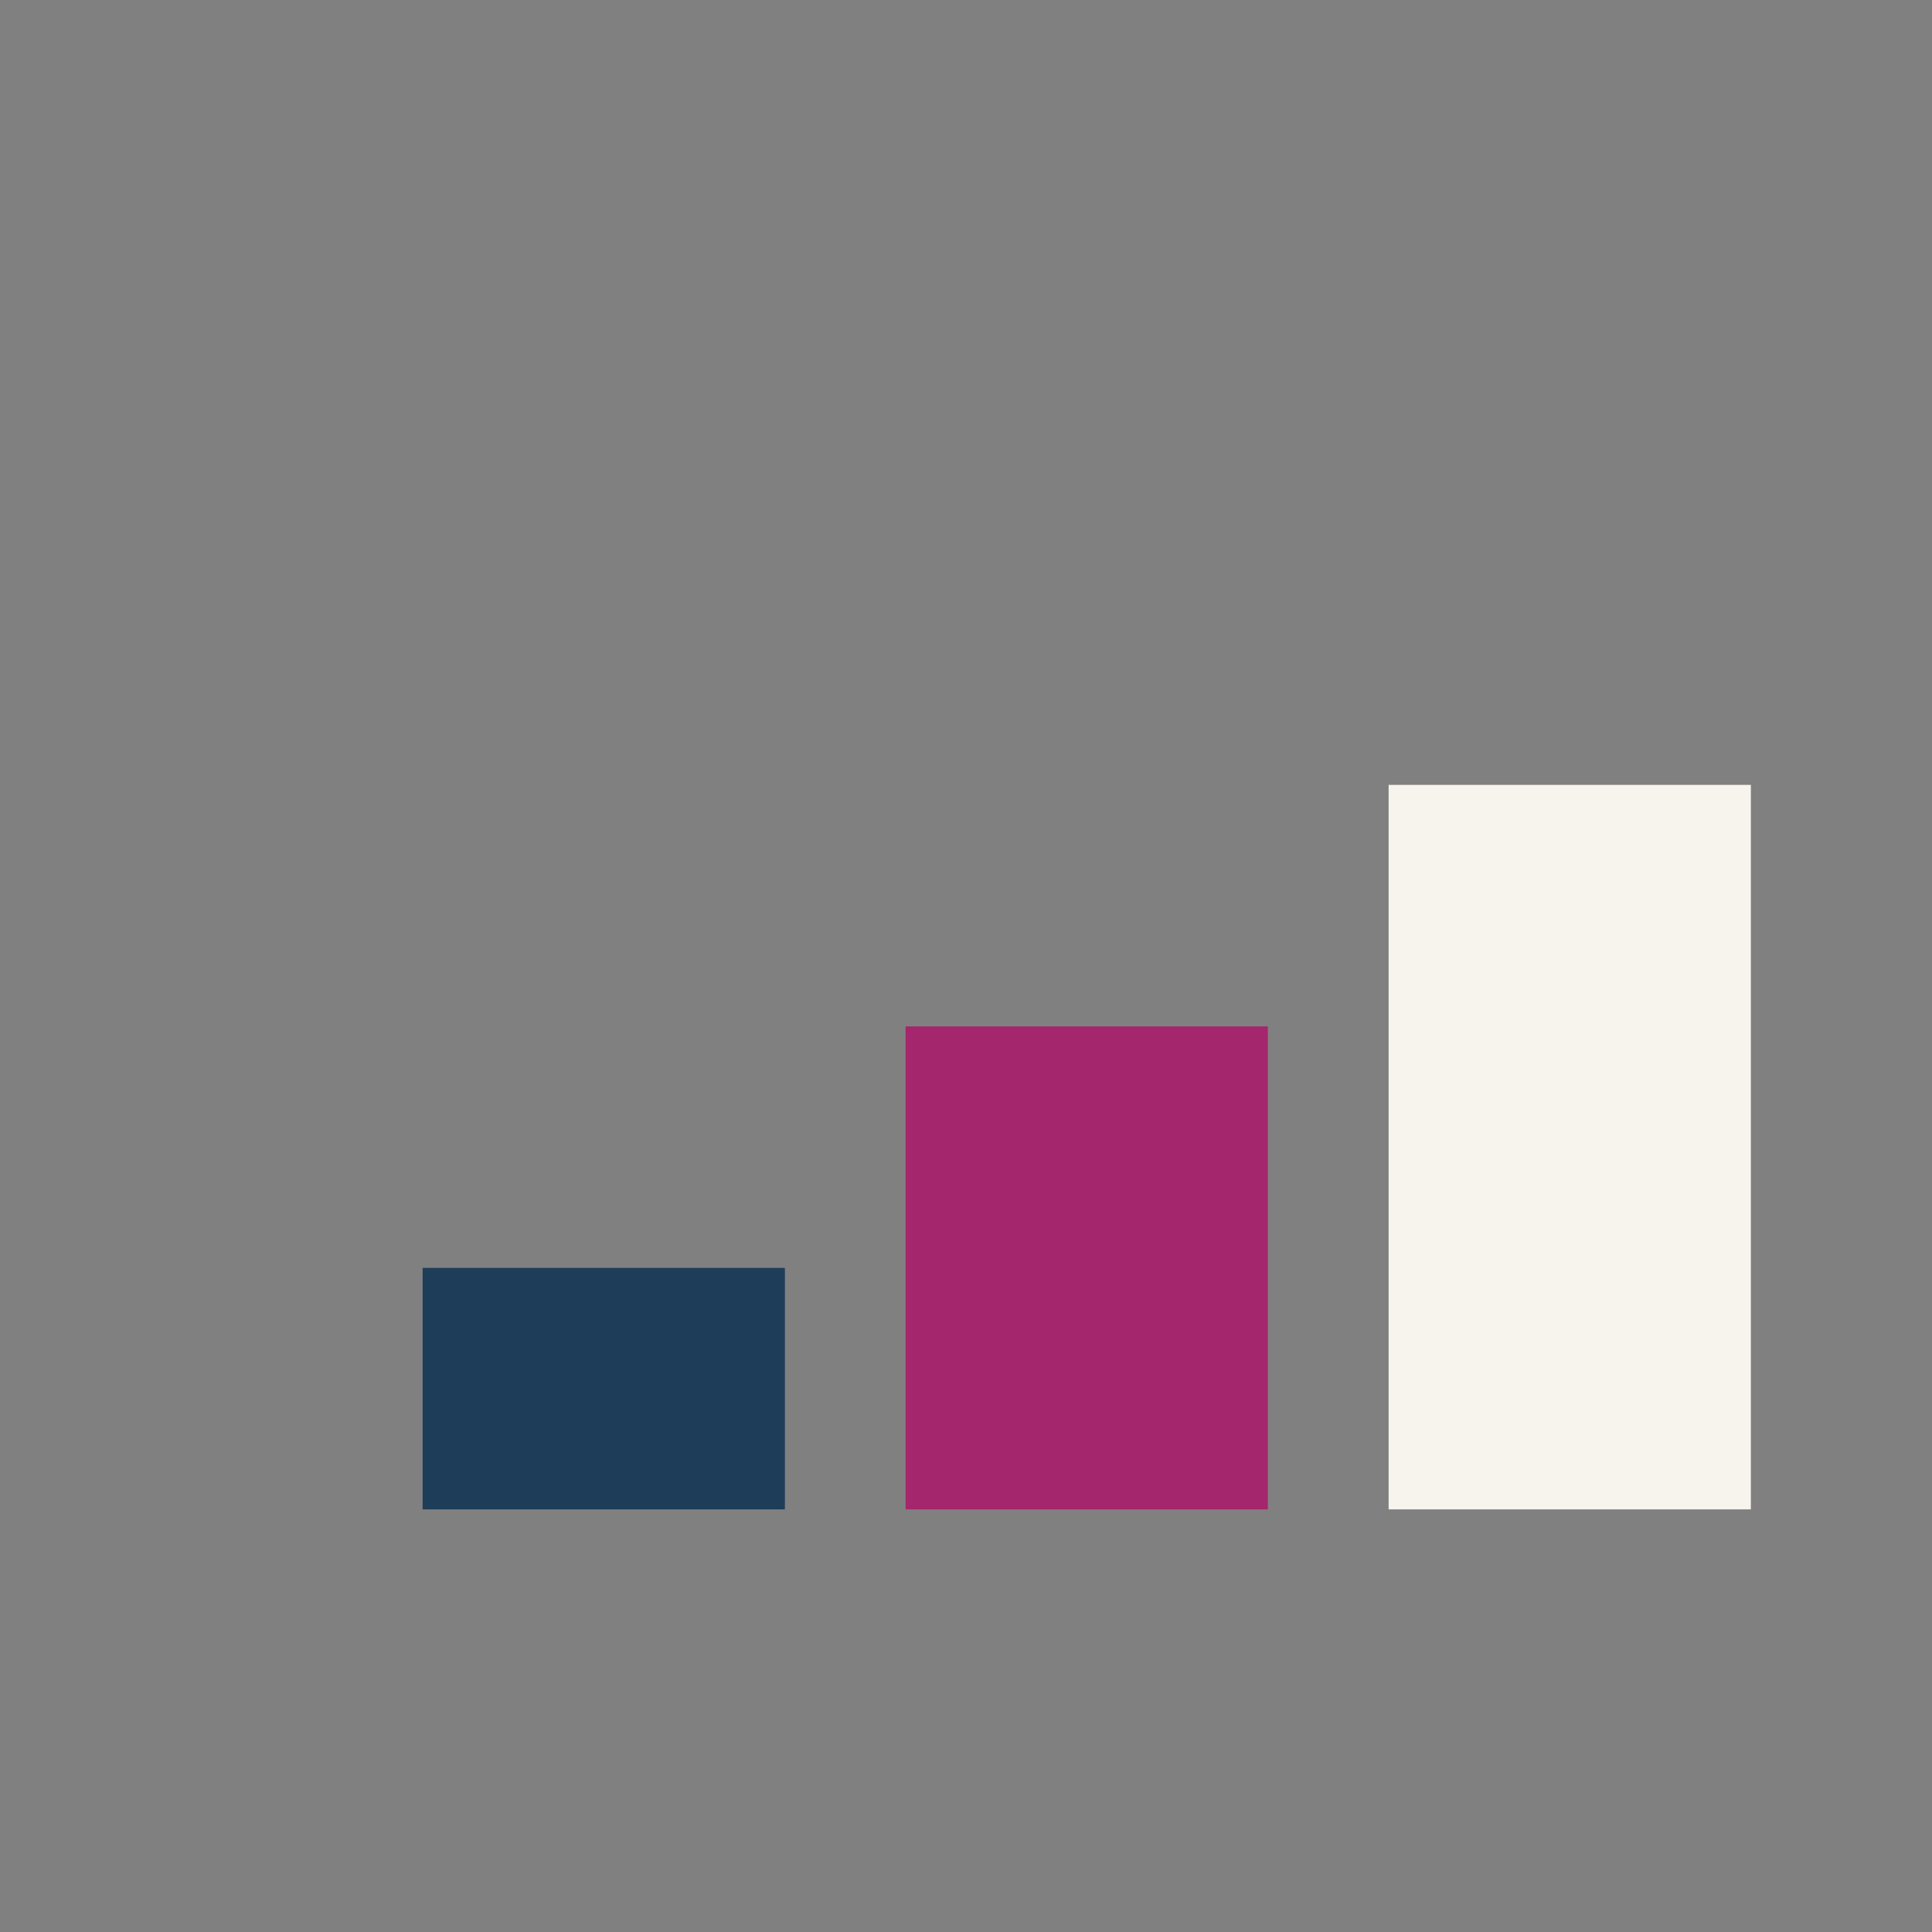 <?xml version="1.0" encoding="UTF-8"?>
<svg xmlns="http://www.w3.org/2000/svg" width="32" height="32" viewBox="0 0 32 32"><rect x="0" y="0" width="32" height="32" fill="#808080" stroke="none"/><rect x="7" y="21" width="6" height="4" fill="#1E3D59"/><rect x="15" y="17" width="6" height="8" fill="#A4266C"/><rect x="23" y="13" width="6" height="12" fill="#F7F4EE"/></svg>